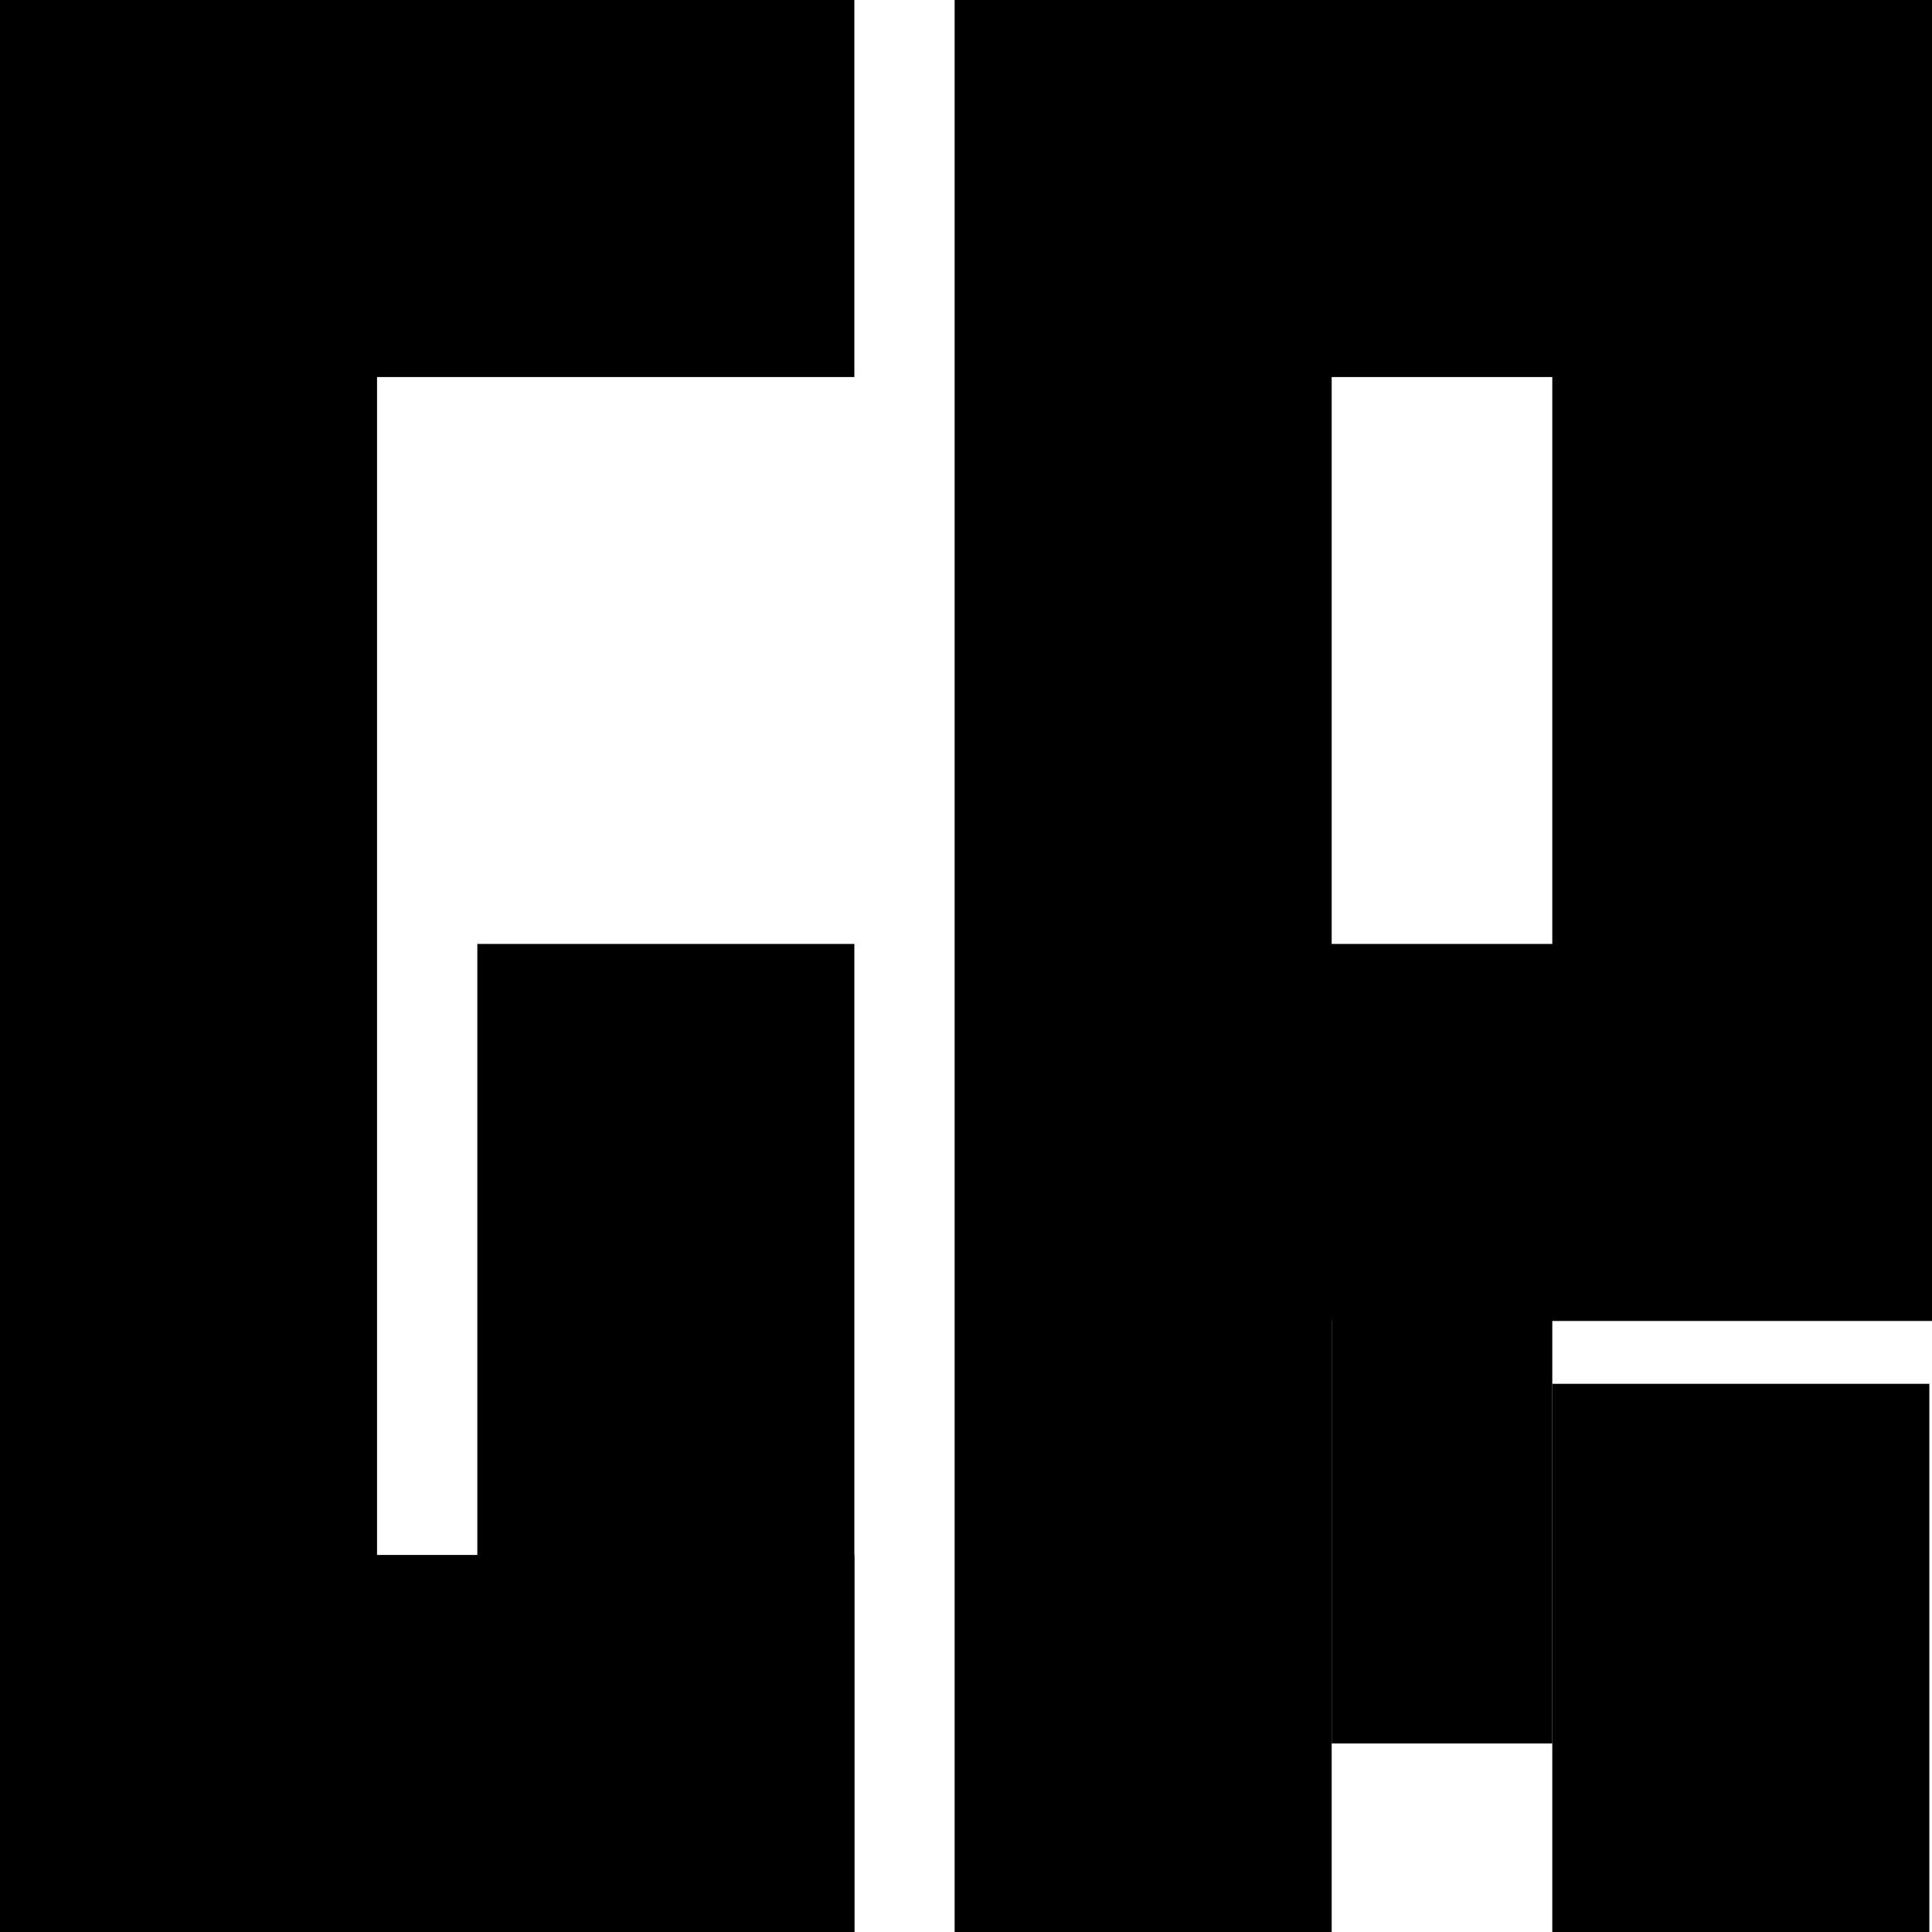 <?xml version="1.0" encoding="utf-8"?>
<!-- Generator: Adobe Illustrator 25.2.3, SVG Export Plug-In . SVG Version: 6.00 Build 0)  -->
<svg version="1.1" id="Layer_1" xmlns="http://www.w3.org/2000/svg" xmlns:xlink="http://www.w3.org/1999/xlink" x="0px" y="0px"
	 viewBox="0 0 144.5 144.5" style="enable-background:new 0 0 144.5 144.5;" xml:space="preserve">
<rect width="28.2" height="144.5"/>
<rect x="71.4" width="28.2" height="144.5"/>
<rect x="15.7" y="0" width="48.2" height="28.2"/>
<rect x="87.6" y="0" width="56.9" height="28.2"/>
<rect x="87.6" y="70.6" width="56.9" height="28.2"/>
<rect x="27.1" y="116.3" width="36.8" height="28.2"/>
<rect x="35.7" y="70.6" width="28.2" height="73.9"/>
<rect x="116.1" y="103.5" width="28.2" height="41"/>
<rect x="99.6" y="88.4" width="16.5" height="42"/>
<rect x="116.1" y="6.6" width="28.4" height="79.8"/>
</svg>
